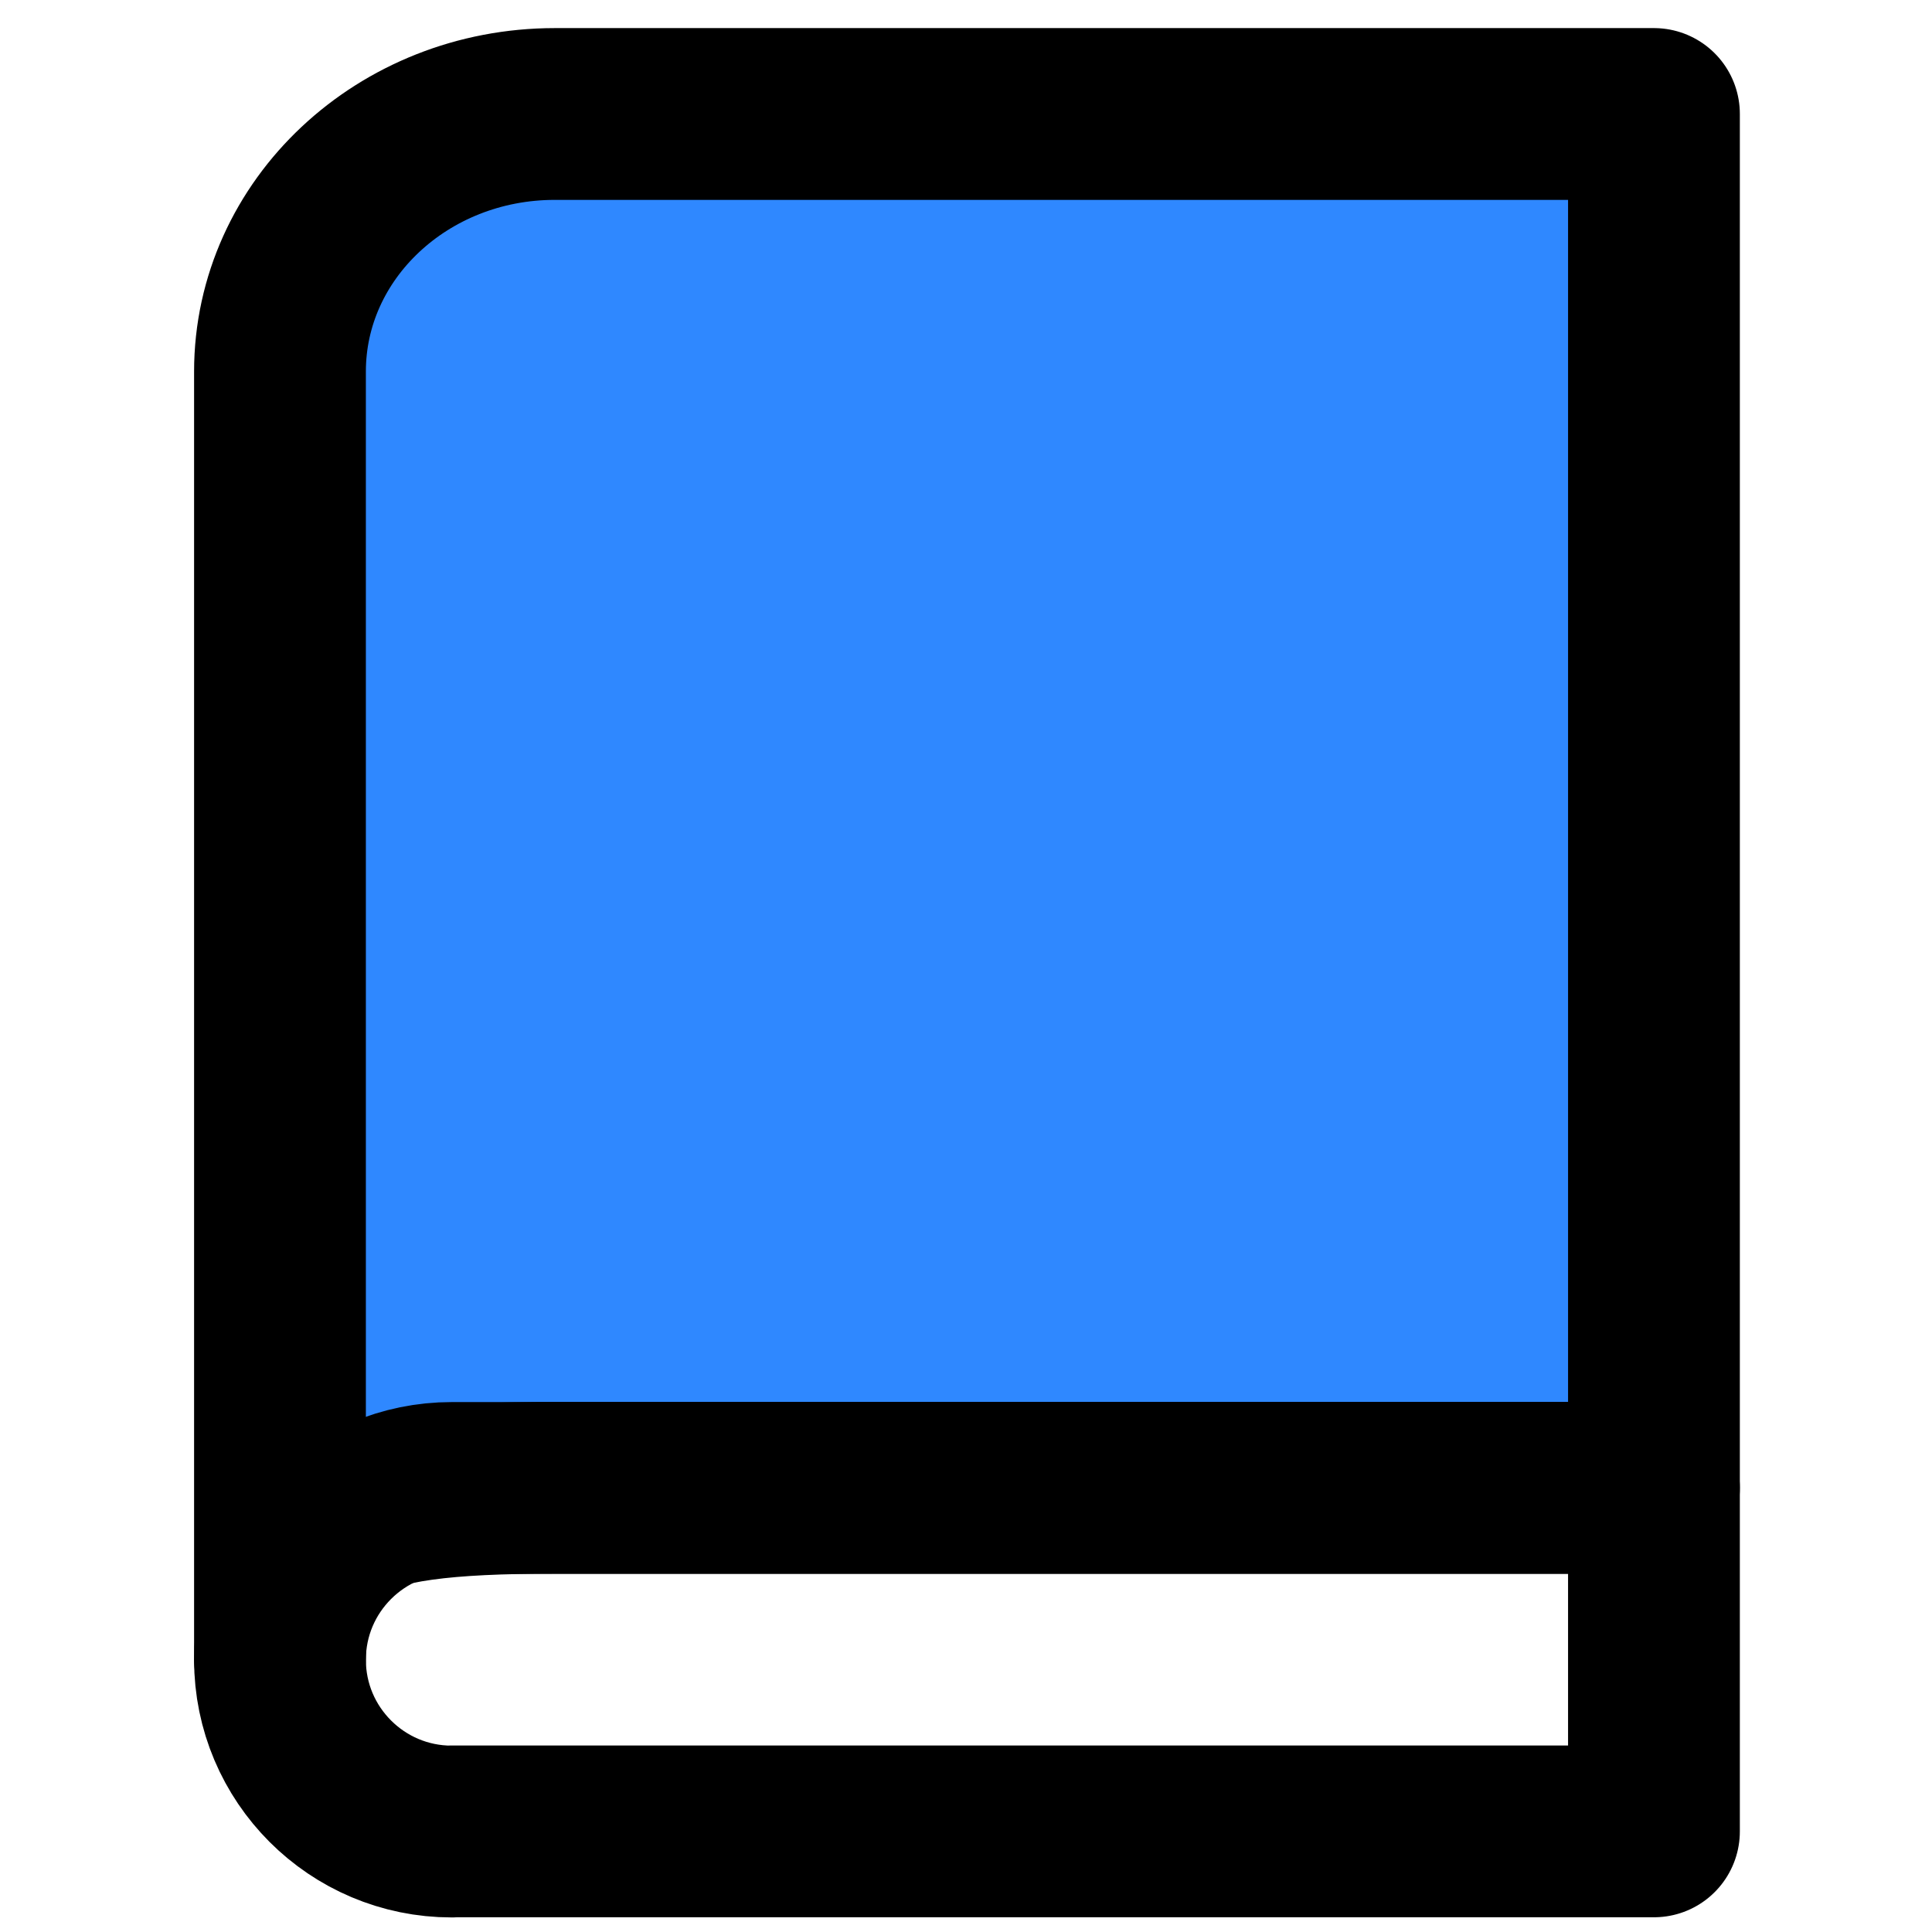 <?xml version="1.0" encoding="UTF-8"?>
<svg id="_Слой_1" data-name="Слой_1" xmlns="http://www.w3.org/2000/svg" version="1.1" viewBox="0 0 120 120">
  <!-- Generator: Adobe Illustrator 29.4.0, SVG Export Plug-In . SVG Version: 2.1.0 Build 152)  -->
  <defs>
    <style>
      .st0 {
        fill: #2f88ff;
      }

      .st0, .st1 {
        stroke: #000;
        stroke-linejoin: round;
        stroke-width: 10.67px;
      }

      .st1 {
        fill: none;
        stroke-linecap: round;
      }

      .st2 {
        fill: #fff;
        fill-opacity: 0;
      }
    </style>
  </defs>
  <rect class="st2" x="-3.94" y="-3.59" width="128" height="128"/>
  <path class="st0" d="M17.39,103.08V23.08c0-8.84,7.64-16,17.07-16h68.27v85.33H34.46c-13.43,0-17.07,1.82-17.07,10.67Z"/>
  <path class="st1" d="M28.06,113.75h74.67v-21.33H28.06c-5.89,0-10.67,4.78-10.67,10.67s4.78,10.67,10.67,10.67Z"/>
</svg>